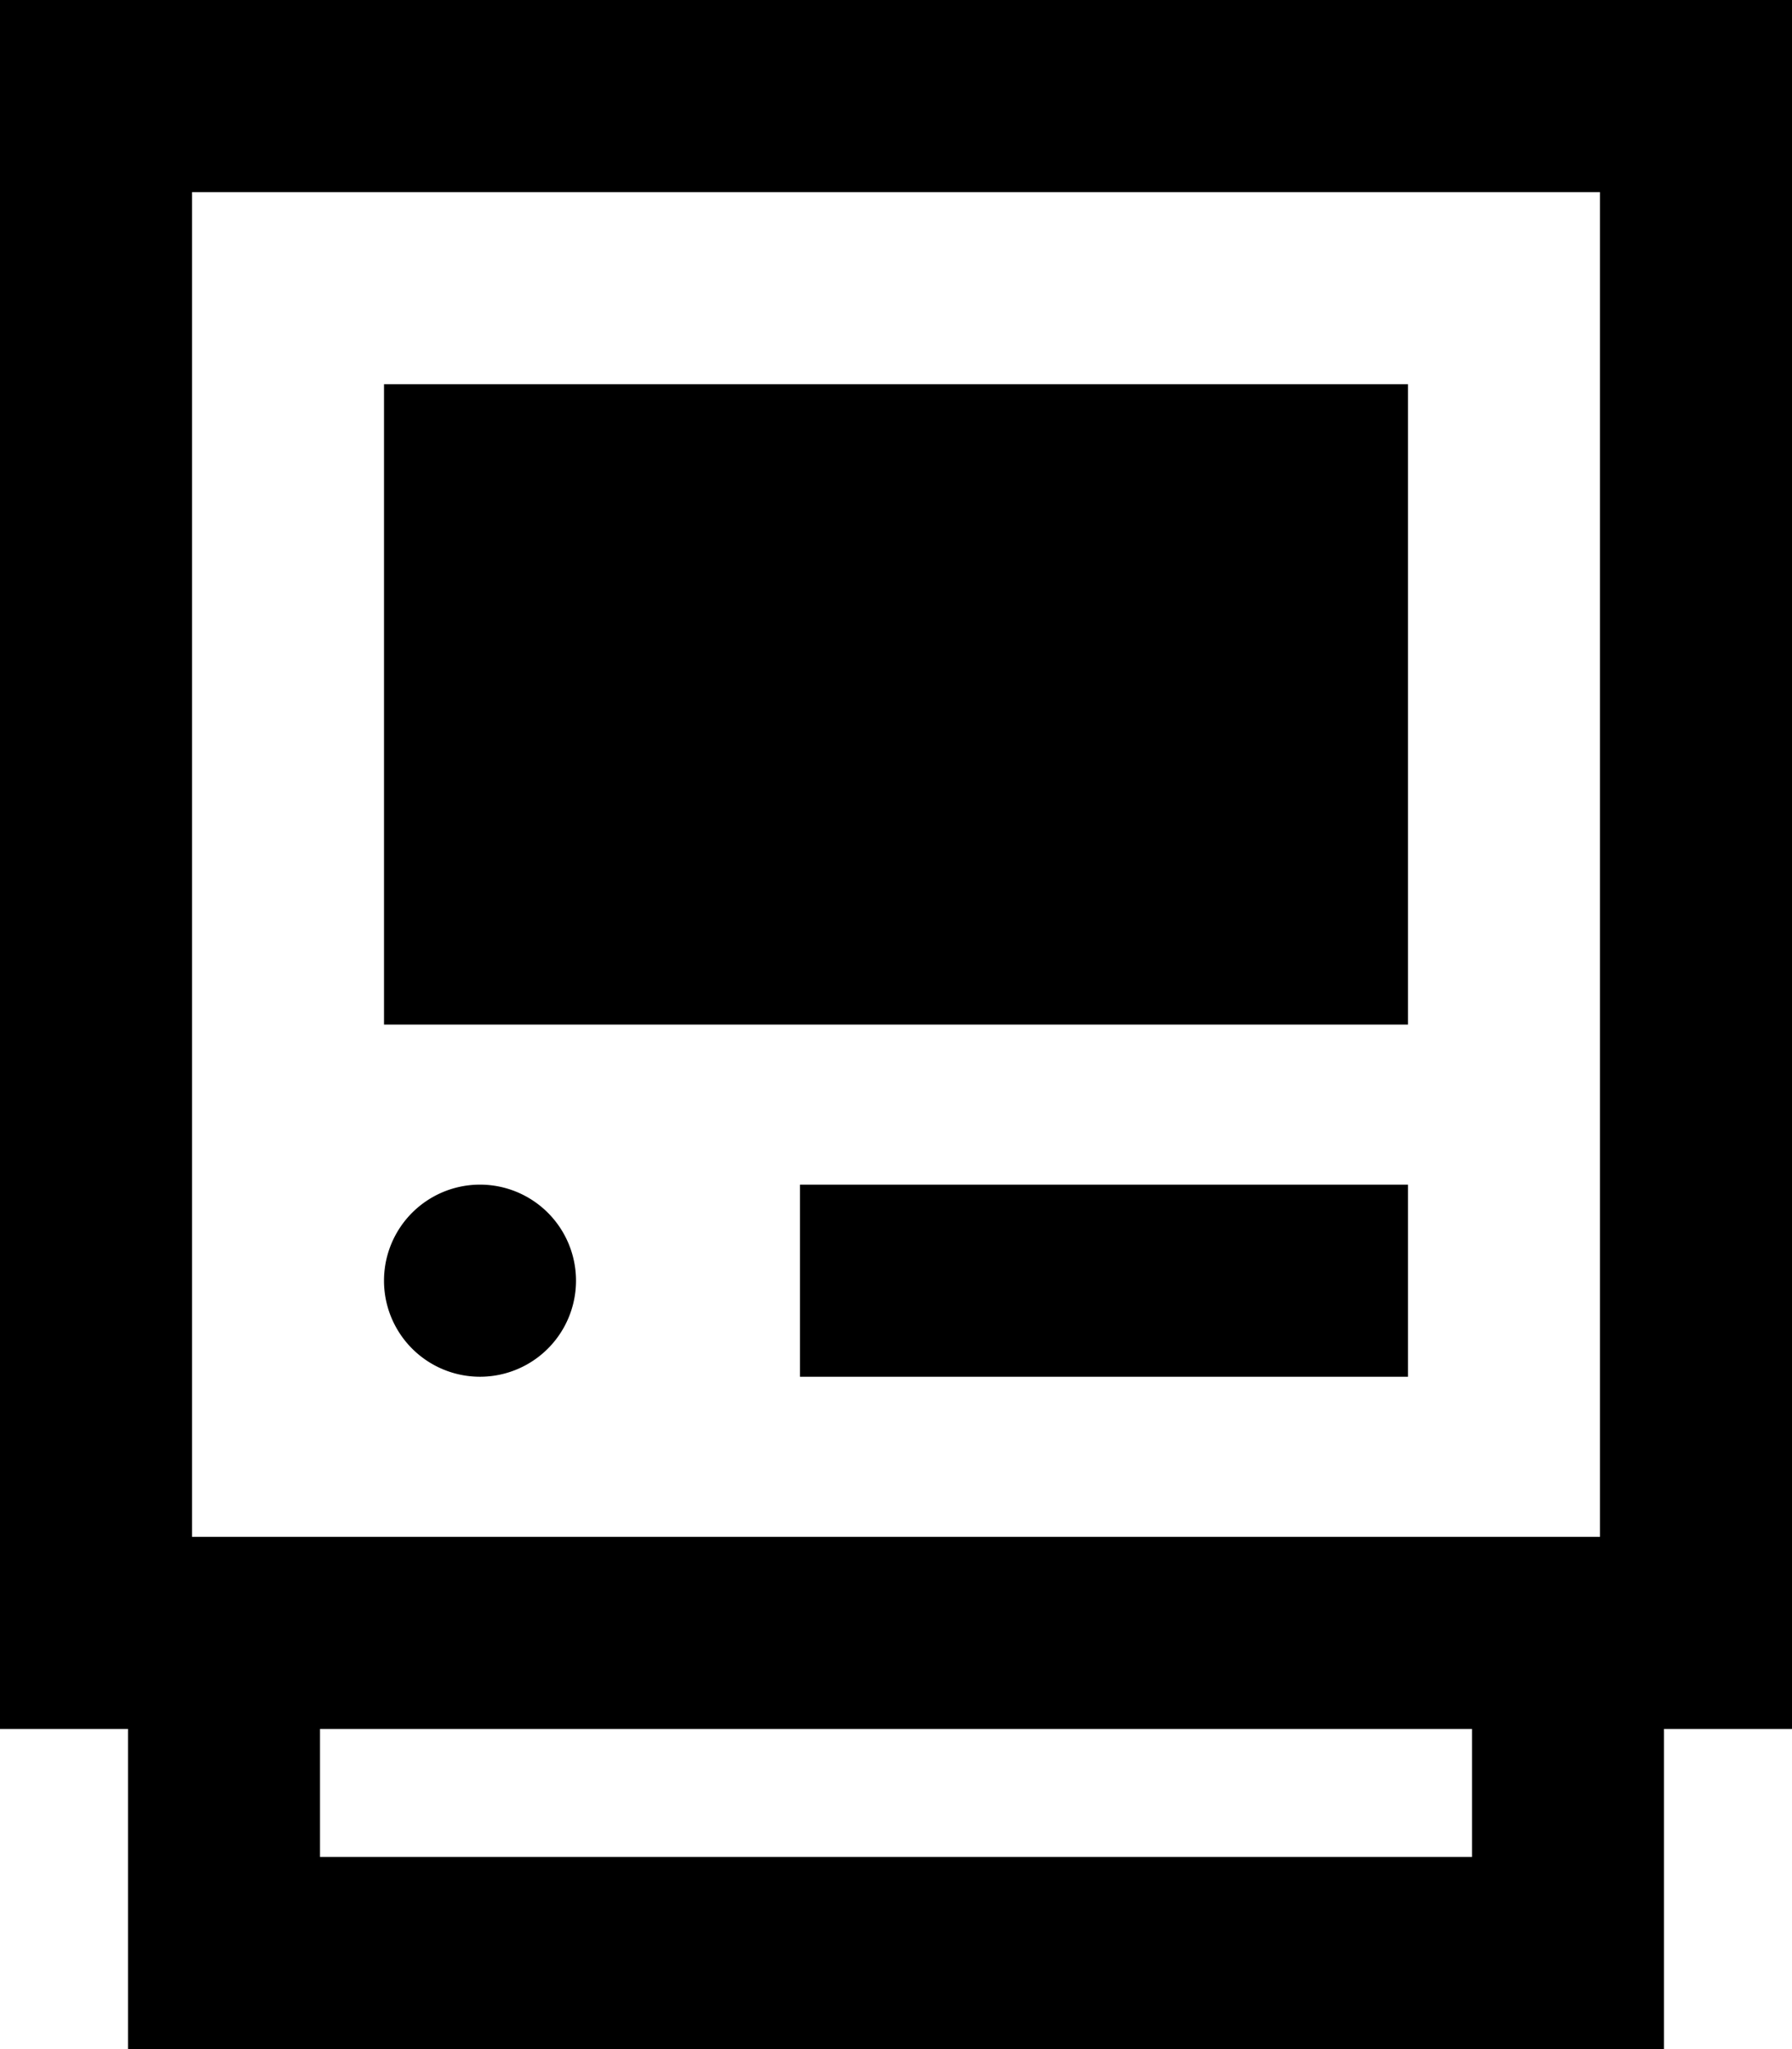 <svg xmlns="http://www.w3.org/2000/svg" viewBox="0 0 448 512"><!--! Font Awesome Pro 7.0.0 by @fontawesome - https://fontawesome.com License - https://fontawesome.com/license (Commercial License) Copyright 2025 Fonticons, Inc. --><path fill="currentColor" d="M400 48l0 336-352 0 0-336 352 0zm16 384l32 0 0-432-448 0 0 432 32 0 0 80 384 0 0-80zm-48 0l0 32-288 0 0-32 288 0zM96 96l0 160 256 0 0-160-256 0zM200 296l0 48 152 0 0-48-152 0zm-80 48a24 24 0 1 0 0-48 24 24 0 1 0 0 48z"/></svg>